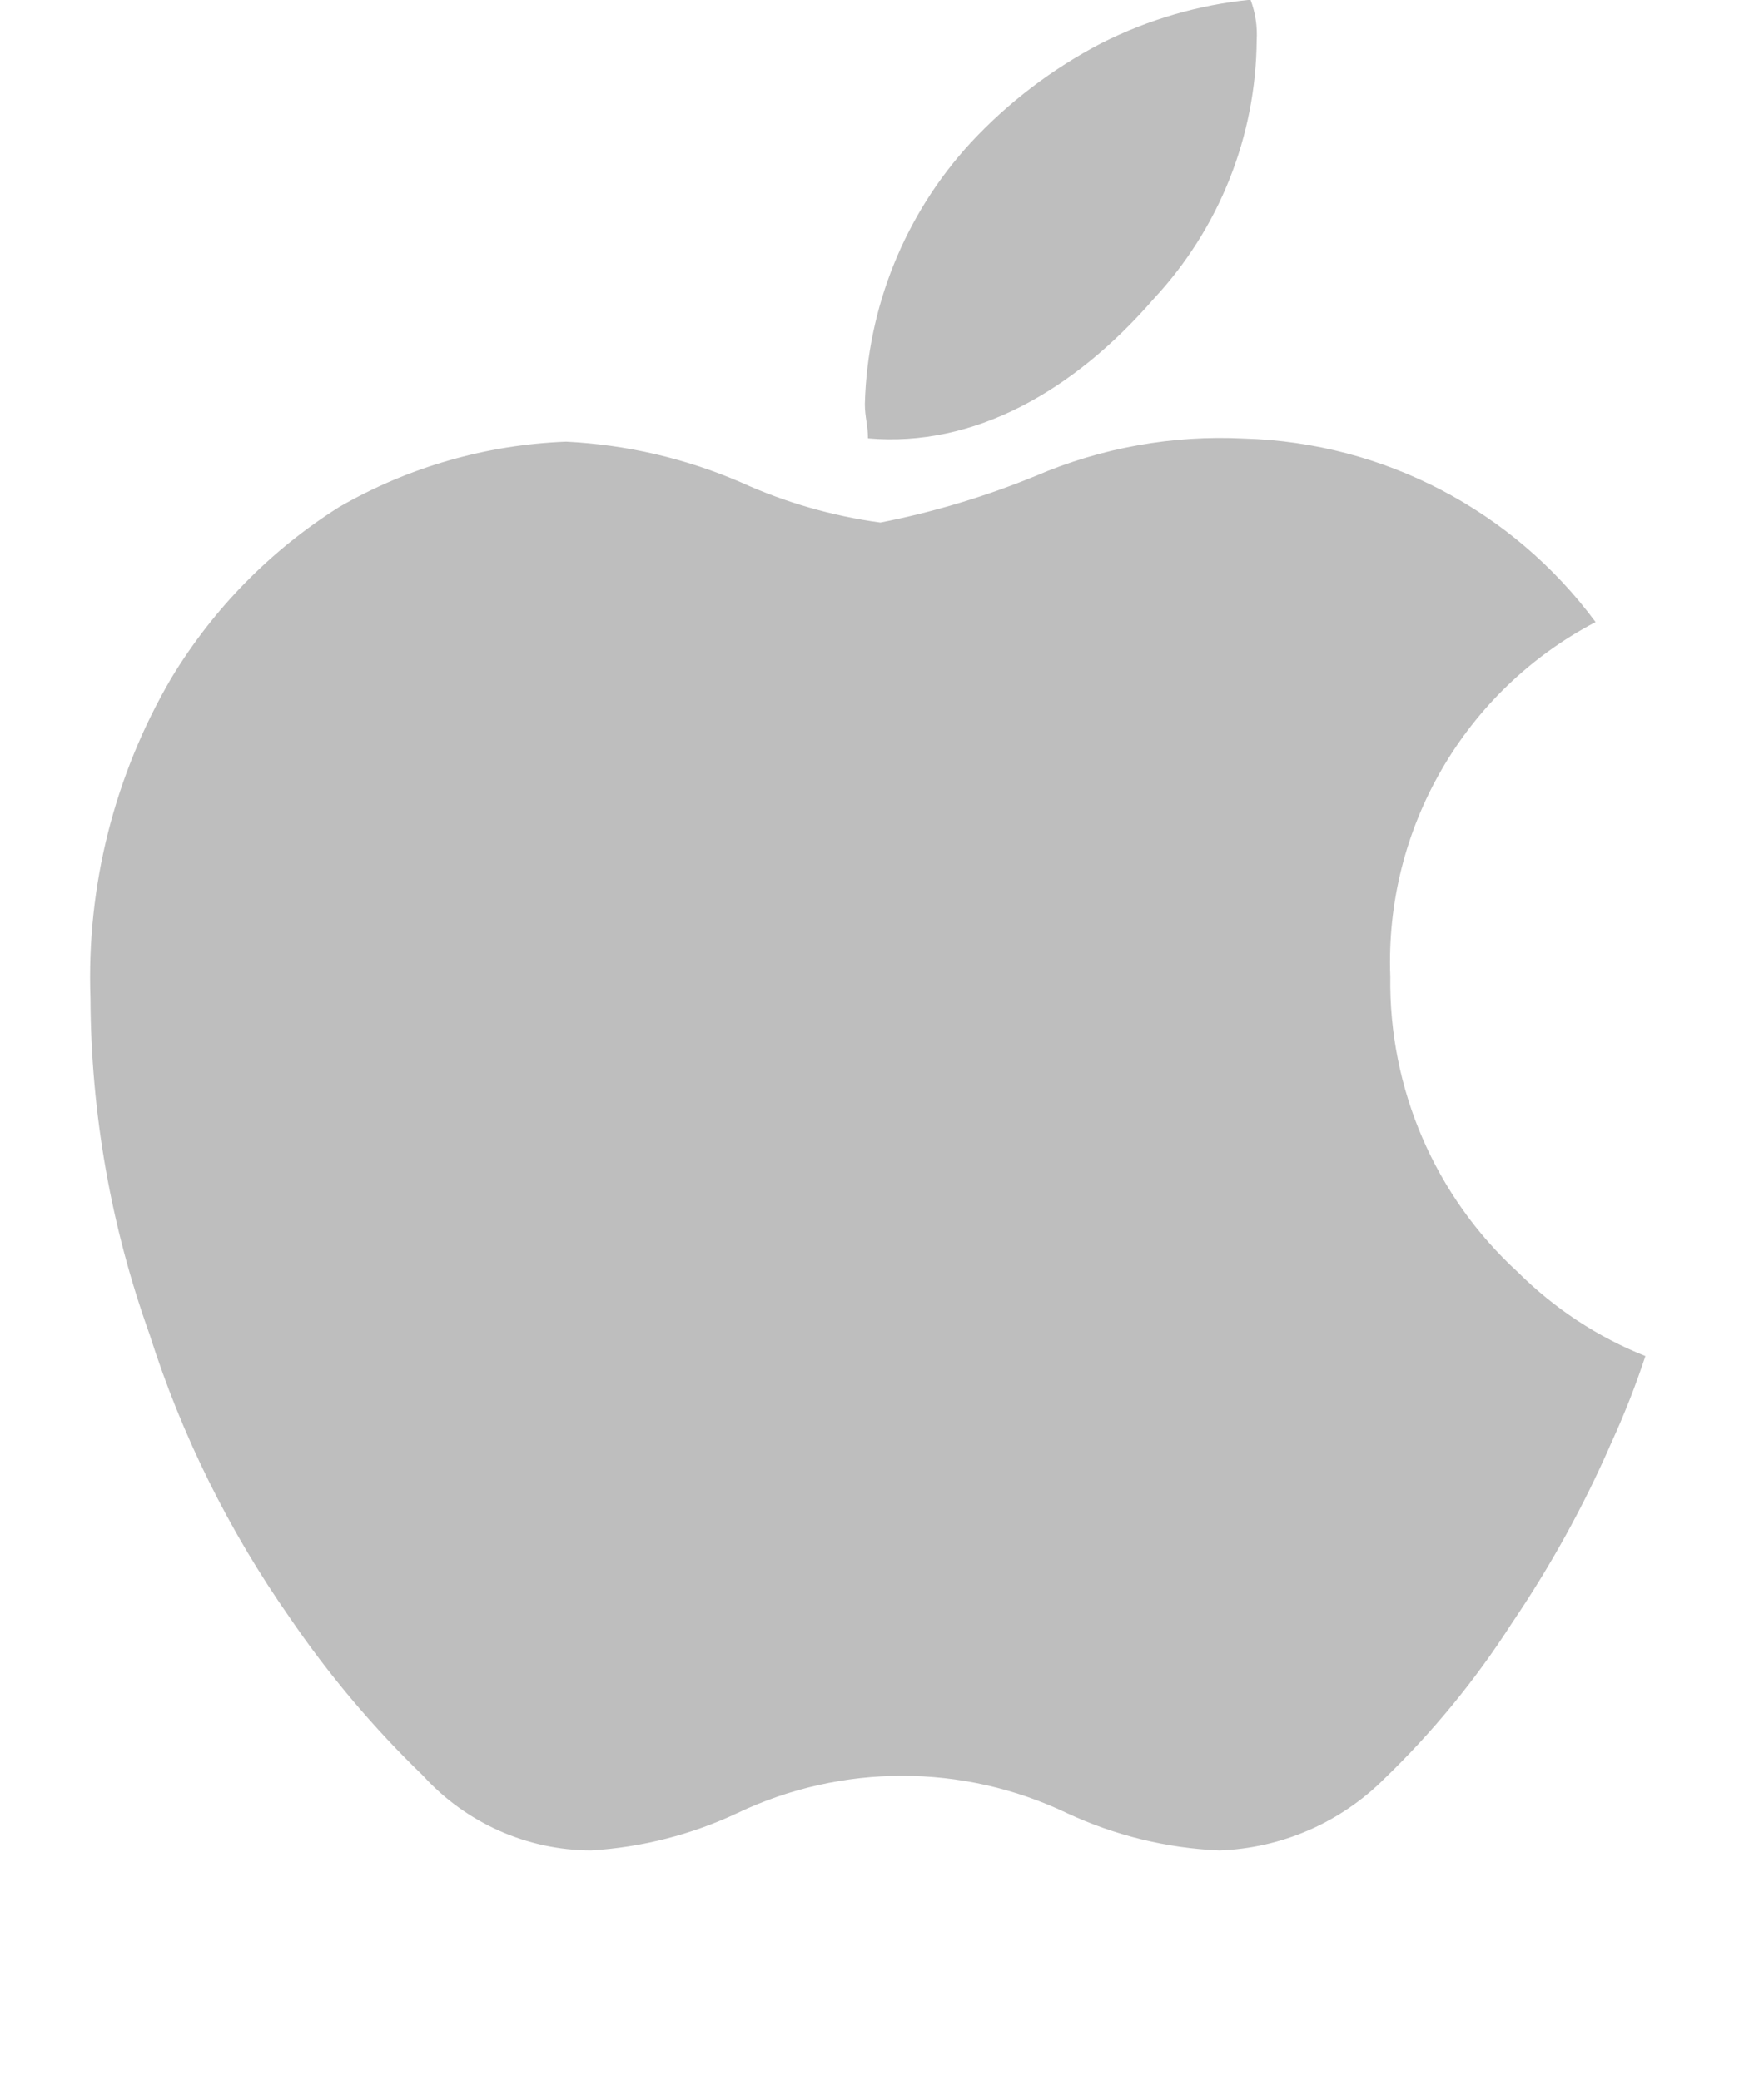 <?xml version="1.0" encoding="UTF-8"?>
<svg width="39px" height="46px" viewBox="0 0 39 46" version="1.1" xmlns="http://www.w3.org/2000/svg" xmlns:xlink="http://www.w3.org/1999/xlink">
    <title>Artboard</title>
    <g id="Artboard" stroke="none" stroke-width="1" fill="none" fill-rule="evenodd">
        <g id="apple" transform="translate(1.992, -0.006)" fill="#BEBEBE" fill-rule="nonzero">
            <path d="M33.631,31.906 C33.022,33.3 32.286,34.635 31.431,35.894 C30.628,37.146 29.682,38.3 28.611,39.332 C27.64,40.301 26.338,40.866 24.967,40.914 C23.801,40.864 22.655,40.583 21.597,40.089 C19.293,38.989 16.614,38.989 14.309,40.089 C13.294,40.566 12.197,40.846 11.076,40.914 C9.662,40.909 8.315,40.31 7.364,39.264 C6.261,38.199 5.27,37.024 4.407,35.757 C3.066,33.842 2.023,31.734 1.315,29.506 C0.46,27.122 0.018,24.61 0.008,22.078 C-0.081,19.595 0.539,17.139 1.796,14.996 C2.722,13.463 3.993,12.168 5.508,11.214 C7.039,10.331 8.762,9.836 10.527,9.77 C11.854,9.836 13.158,10.138 14.378,10.664 C15.361,11.112 16.403,11.413 17.472,11.558 C18.649,11.327 19.799,10.981 20.908,10.526 C22.361,9.903 23.937,9.621 25.515,9.701 C28.591,9.789 31.455,11.285 33.284,13.758 C30.386,15.276 28.619,18.327 28.746,21.597 C28.711,24.077 29.737,26.454 31.566,28.129 C32.371,28.932 33.33,29.564 34.386,29.985 C34.17,30.639 33.918,31.28 33.631,31.906 Z M25.792,0.895 C25.776,3.014 24.967,5.05 23.524,6.602 C21.736,8.665 19.536,9.902 17.198,9.696 C17.198,9.421 17.129,9.215 17.129,8.939 C17.185,6.794 18.015,4.742 19.467,3.163 C20.297,2.27 21.274,1.526 22.355,0.963 C23.386,0.441 24.505,0.114 25.655,0 C25.764,0.287 25.81,0.594 25.792,0.9 L25.792,0.895 Z"></path>
        </g>
    </g>
</svg>